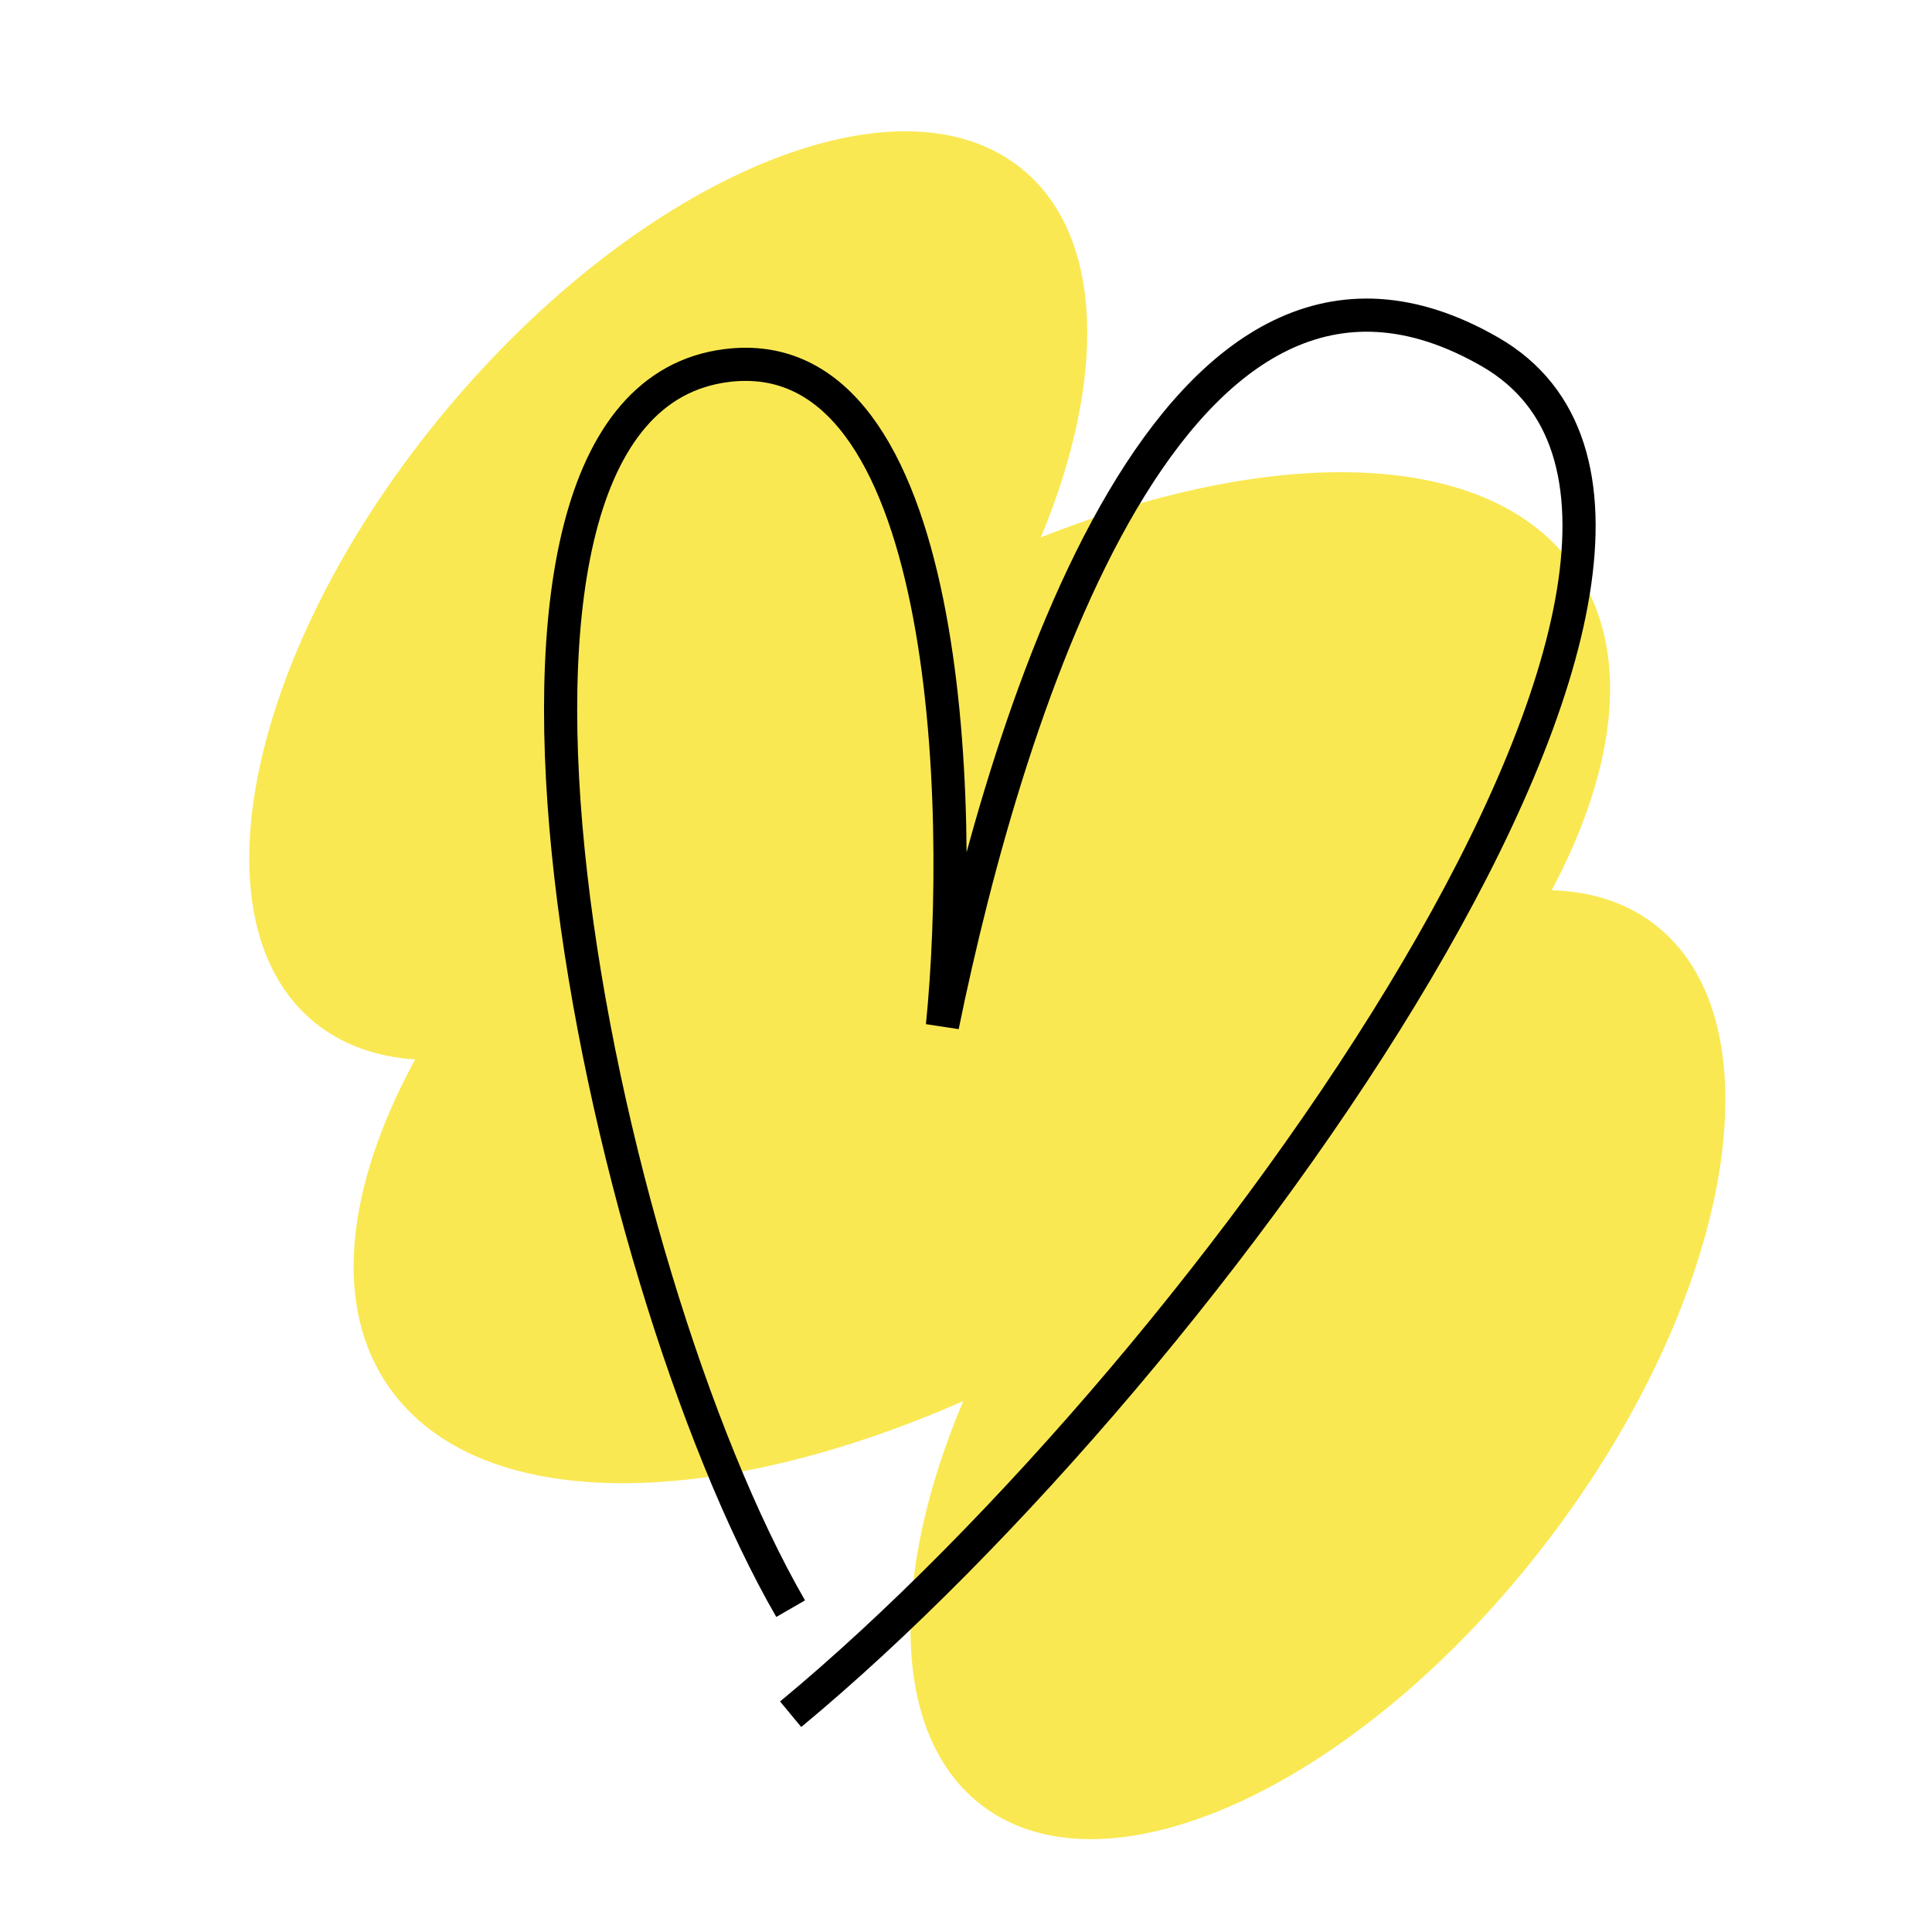 <svg width="141" height="141" viewBox="0 0 141 141" fill="none" xmlns="http://www.w3.org/2000/svg">
<g id="Frame">
<path id="Union" fill-rule="evenodd" clip-rule="evenodd" d="M75.966 39.219C93.198 32.38 108.76 32.742 114.89 41.419C119.028 47.275 118.098 55.827 113.245 64.973C116.093 65.052 118.637 65.847 120.717 67.433C129.994 74.508 126.532 94.644 112.985 112.407C99.437 130.17 80.933 138.834 71.656 131.759C65.033 126.709 64.902 115.003 70.298 102.255C51.914 110.342 34.904 110.458 28.425 101.289C24.225 95.345 25.247 86.622 30.294 77.32C27.425 77.129 24.895 76.226 22.869 74.543C13.897 67.085 18.219 47.129 32.523 29.968C46.828 12.807 65.698 4.941 74.67 12.398C80.613 17.337 80.724 27.759 75.966 39.219Z" fill="#FAE853"/>
<path id="Vector" d="M57.702 117.402C43.557 92.895 30.625 29.502 53.021 26.679C69.395 24.615 70.403 58.705 68.78 74.865C73.582 51.406 85.737 12.415 108.753 25.686C131.769 38.958 88.521 99.579 57.703 125.108" stroke="black" stroke-width="2.42"/>
</g>
</svg>
